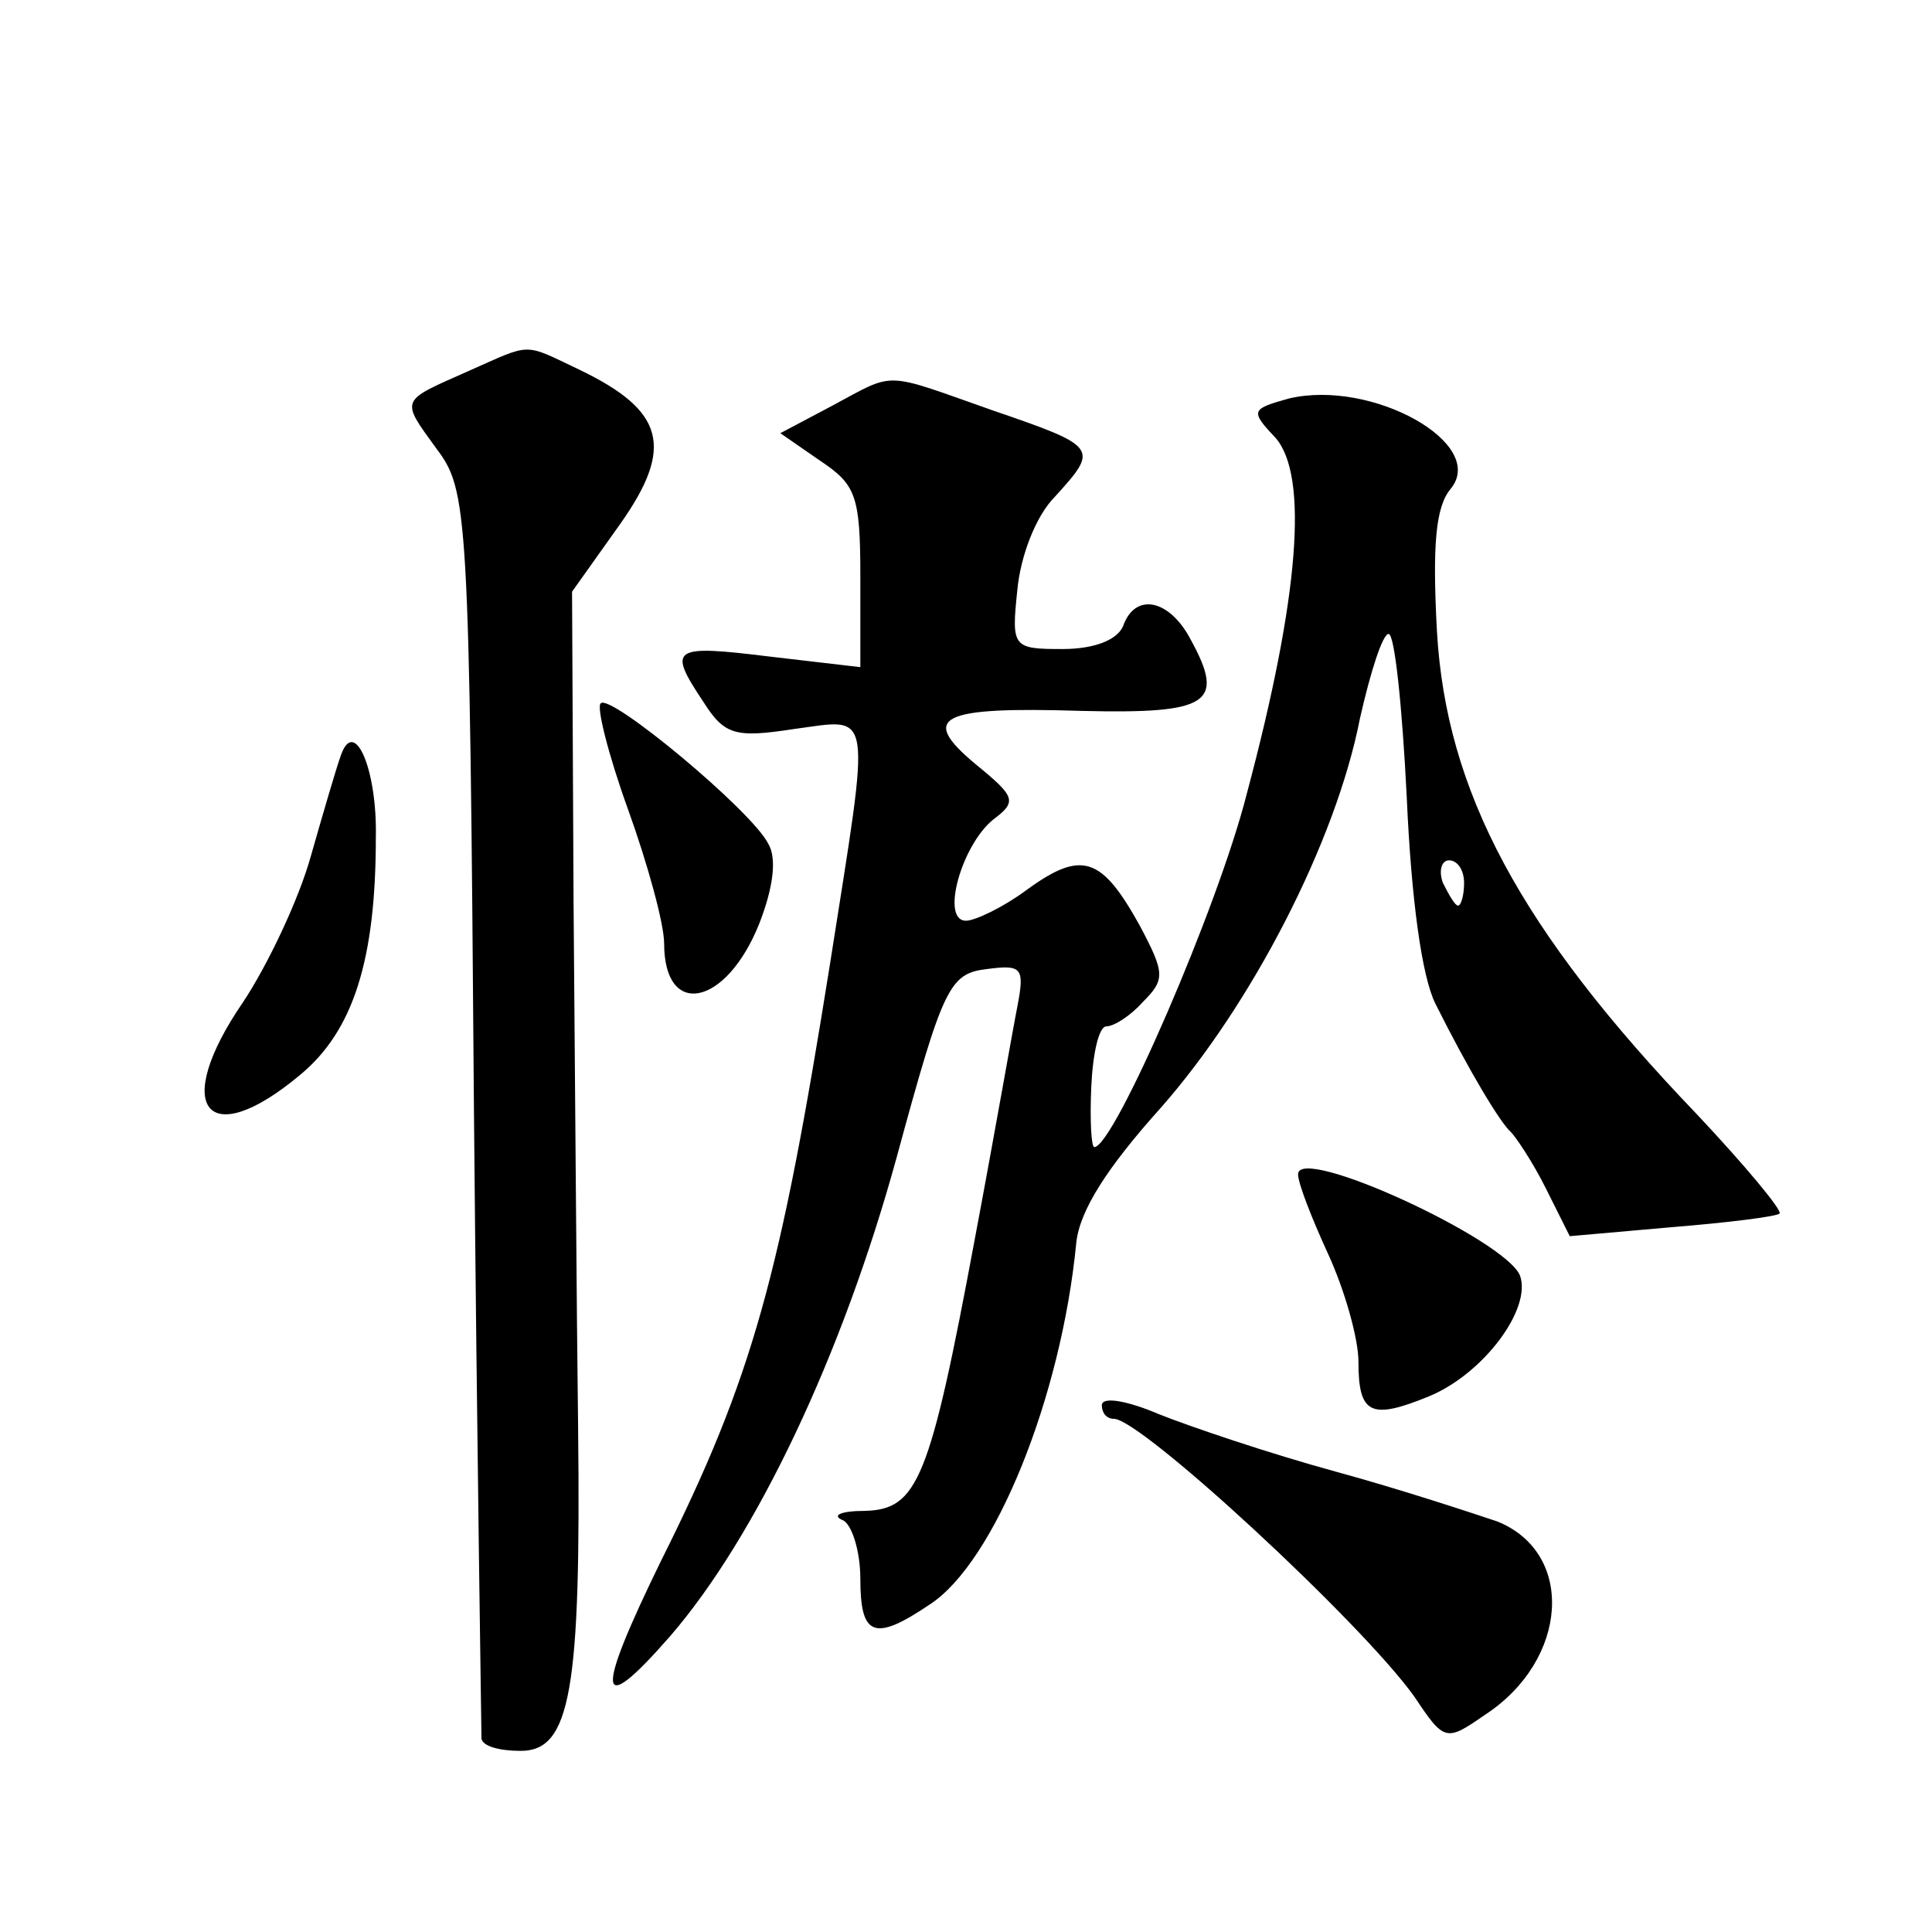 <?xml version="1.0" standalone="no"?>
<!DOCTYPE svg PUBLIC "-//W3C//DTD SVG 20010904//EN"
 "http://www.w3.org/TR/2001/REC-SVG-20010904/DTD/svg10.dtd">
<svg version="1.0" xmlns="http://www.w3.org/2000/svg"
 width="128pt" height="128pt" viewBox="0 0 128 128"
 preserveAspectRatio="xMidYMid meet">
<g transform="translate(0,128) scale(0.1,-0.1)"
fill="#0" stroke="none">
<path d="M310 1034 c-45 -20 -45 -18 -21 -51 21 -28 22 -39 25 -438 2 -226 5 -413
5 -417 1 -5 12 -8 26 -8 33 0 40 40 38 215 -1 77 -2 233 -3 347 l-1 206 32 45 c36
51 29 75 -27 102 -38 18 -31 18 -74 -1z M551 1011 l-34 -18 26 -18 c24 -16 27 -23
27 -77 l0 -60 -60 7 c-65 8 -68 6 -44 -30 14 -22 21 -24 60 -18 53 7 51 17 24 -155
-33 -207 -51 -274 -112 -396 -44 -90 -43 -106 6 -50 57 66 114 186 150 317 31 114
35 122 60 125 23 3 25 1 20 -25 -3 -15 -15 -84 -28 -153 -30 -161 -38 -180 -73
-181 -16 0 -22 -3 -15 -6 6 -2 12 -20 12 -39 0 -38 9 -42 46 -17 43 28 87 137 97
239 2 22 21 51 56 90 60 68 116 176 132 258 7 31 15 56 19 56 4 0 9 -48 12 -108
3 -68 10 -119 19 -137 22 -44 43 -79 50 -85 3 -3 14 -19 23 -37 l16 -32 68 6 c37
3 69 7 71 9 2 2 -23 32 -55 66 -117 122 -166 214 -172 320 -3 56 -1 82 9 94 25
30 -52 73 -107 60 -25 -7 -26 -8 -9 -26 22 -25 16 -105 -19 -236 -19 -75 -88 -234
-101 -234 -2 0 -3 18 -2 40 1 22 5 40 10 40 5 0 16 7 24 16 15 15 15 19 -2 51 -25
45 -38 50 -74 24 -16 -12 -35 -21 -41 -21 -17 0 -3 50 18 67 16 12 15 15 -12 37
-37 31 -24 38 71 35 84 -2 95 5 72 47 -14 27 -37 32 -45 9 -4 -9 -19 -15 -40 -15
-33 0 -34 1 -30 39 2 22 12 49 25 62 29 32 29 33 -41 57 -74 26 -64 26 -107 3z
m419 -316 c0 -8 -2 -15 -4 -15 -2 0 -6 7 -10 15 -3 8 -1 15 4 15 6 0 10 -7 10 -15z
M398 814 c-3 -2 5 -34 18 -70 13 -36 24 -76 24 -89 0 -50 41 -42 63 13 9 23 12
43 6 53 -11 22 -105 100 -111 93z M226 780 c-3 -8 -12 -39 -20 -67 -8 -29 -29 -73
-45 -97 -48 -70 -24 -100 38 -48 35 29 50 76 50 157 1 45 -14 80 -23 55z M860 502
c0 -6 9 -29 20 -53 11 -24 20 -56 20 -71 0 -35 8 -39 47 -23 36 15 68 58 60 80
-10 24 -147 87 -147 67z M730 349 c0 -5 3 -9 8 -9 18 0 164 -135 199 -184 20 -30
21 -30 47 -12 55 36 60 107 8 128 -15 5 -63 21 -107 33 -44 12 -97 30 -117 38 -21
9 -38 12 -38 6z"/>
</g>
</svg>
